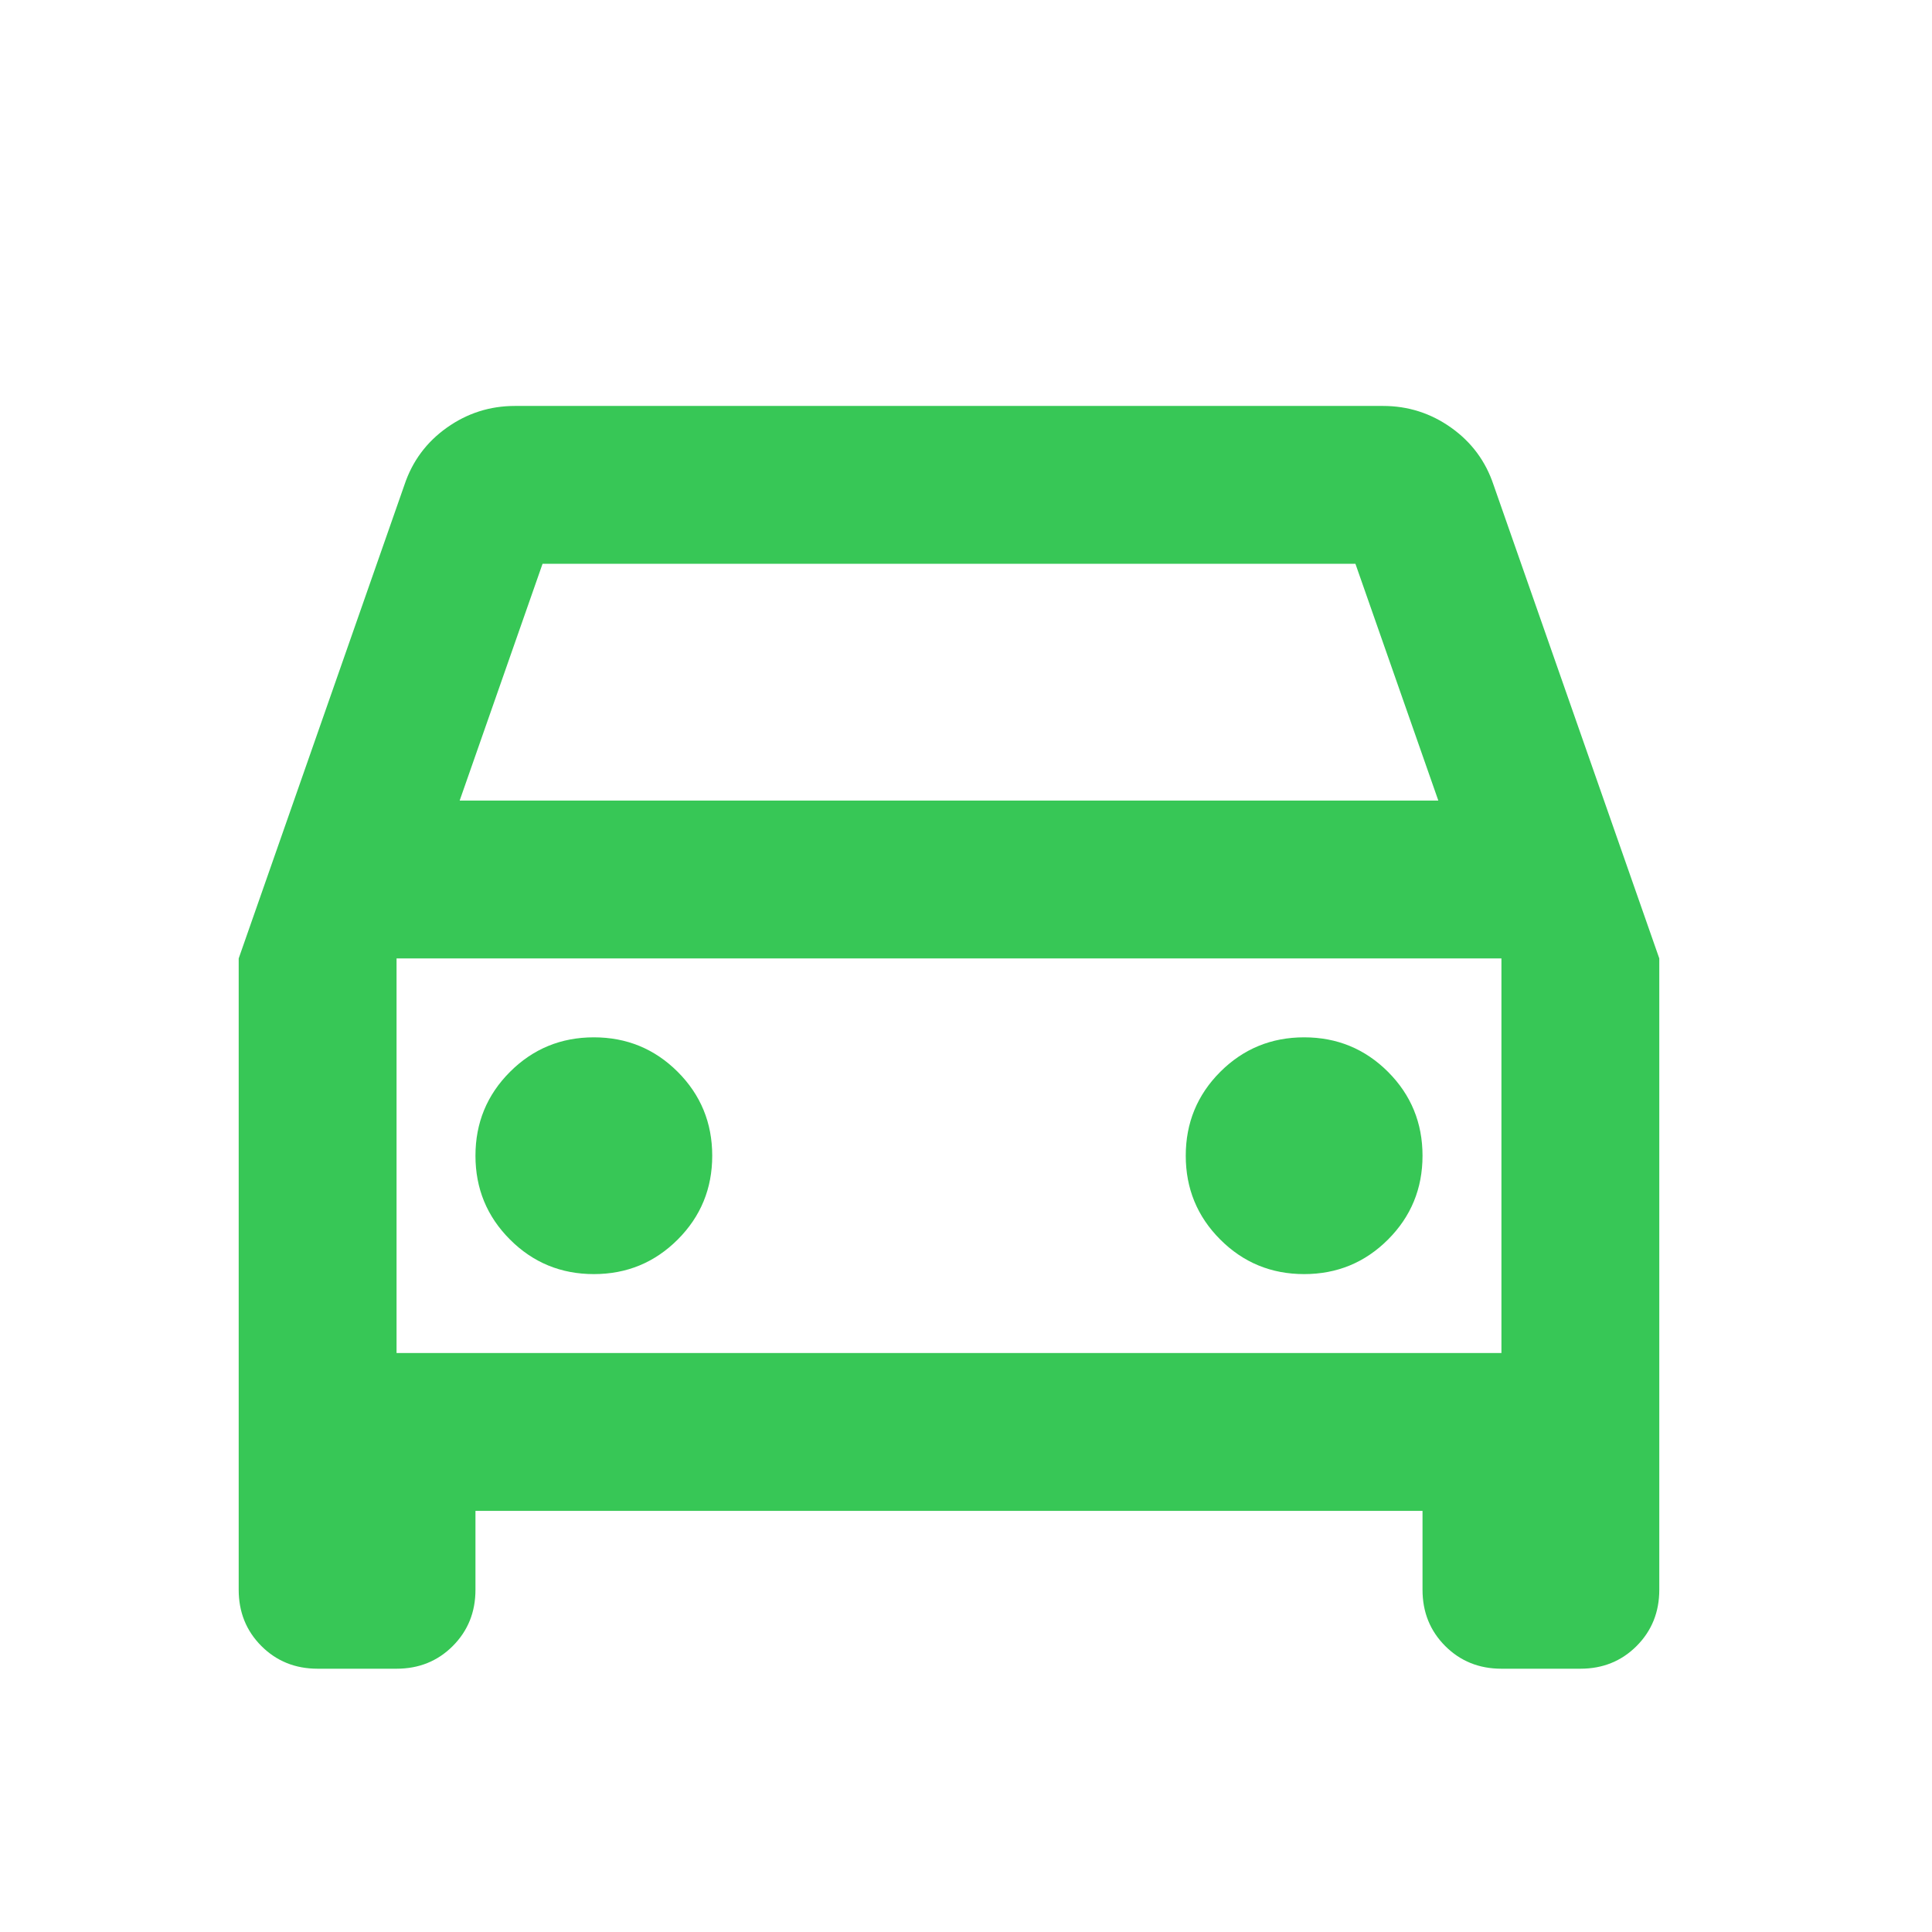 <svg width="51" height="51" viewBox="0 0 51 51" fill="none" xmlns="http://www.w3.org/2000/svg">
<path d="M12.551 39.883V41.966C12.551 42.557 12.351 43.051 11.952 43.451C11.553 43.85 11.058 44.05 10.468 44.05H8.384C7.794 44.05 7.299 43.85 6.9 43.451C6.501 43.051 6.301 42.557 6.301 41.966V25.3L10.676 12.8C10.884 12.175 11.258 11.671 11.796 11.289C12.334 10.907 12.933 10.716 13.593 10.716H36.509C37.169 10.716 37.768 10.907 38.306 11.289C38.844 11.671 39.218 12.175 39.426 12.8L43.801 25.3V41.966C43.801 42.557 43.601 43.051 43.202 43.451C42.803 43.85 42.308 44.05 41.718 44.05H39.634C39.044 44.05 38.549 43.85 38.15 43.451C37.751 43.051 37.551 42.557 37.551 41.966V39.883H12.551ZM12.134 21.133H37.968L35.78 14.883H14.322L12.134 21.133ZM15.676 33.633C16.544 33.633 17.282 33.329 17.89 32.721C18.497 32.114 18.801 31.376 18.801 30.508C18.801 29.64 18.497 28.902 17.89 28.294C17.282 27.687 16.544 27.383 15.676 27.383C14.808 27.383 14.07 27.687 13.463 28.294C12.855 28.902 12.551 29.64 12.551 30.508C12.551 31.376 12.855 32.114 13.463 32.721C14.07 33.329 14.808 33.633 15.676 33.633ZM34.426 33.633C35.294 33.633 36.032 33.329 36.64 32.721C37.247 32.114 37.551 31.376 37.551 30.508C37.551 29.64 37.247 28.902 36.64 28.294C36.032 27.687 35.294 27.383 34.426 27.383C33.558 27.383 32.82 27.687 32.212 28.294C31.605 28.902 31.301 29.64 31.301 30.508C31.301 31.376 31.605 32.114 32.212 32.721C32.82 33.329 33.558 33.633 34.426 33.633ZM10.468 35.716H39.634V25.3H10.468V35.716Z" fill="#37C756"/>
</svg>
